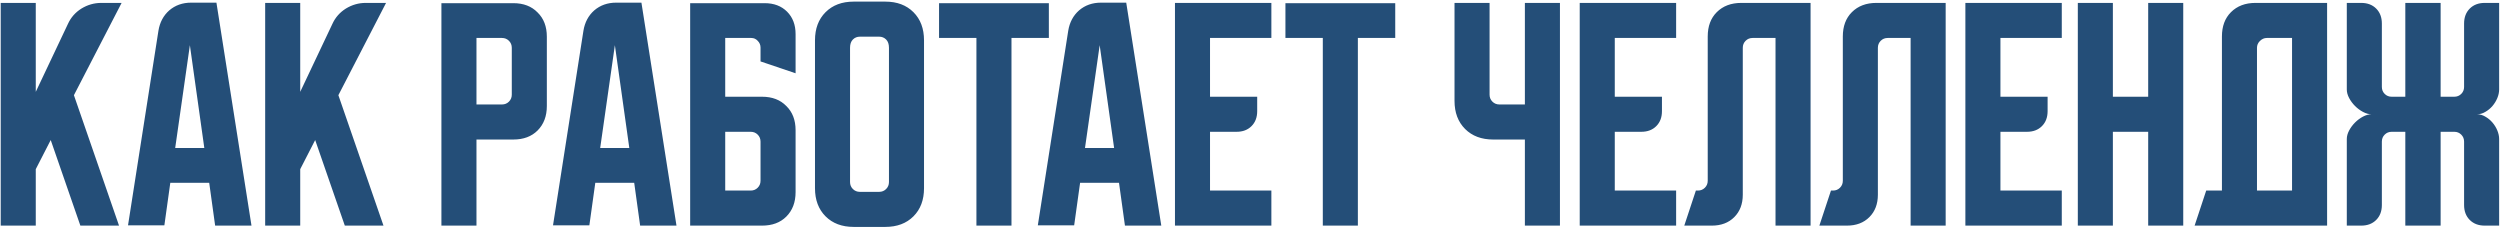 <?xml version="1.0" encoding="UTF-8"?> <svg xmlns="http://www.w3.org/2000/svg" width="687" height="63" viewBox="0 0 687 63" fill="none"> <path d="M9.83 0.8V25.238L18.684 6.537C19.487 4.79 20.714 3.397 22.367 2.358C24.067 1.319 25.885 0.8 27.821 0.8H33.417L20.313 26.158L32.709 62H22.084L13.938 38.483L9.83 46.487V62H0.196V0.8H9.83ZM43.537 8.45C43.915 6.136 44.907 4.271 46.512 2.854C48.165 1.438 50.172 0.729 52.533 0.729H59.475L69.108 62H59.121L57.492 50.242H46.796L45.167 61.929H35.179L43.537 8.45ZM48.142 40.679H56.146L52.179 12.417L48.142 40.679ZM82.501 0.8V25.238L91.356 6.537C92.158 4.79 93.386 3.397 95.039 2.358C96.739 1.319 98.557 0.8 100.493 0.8H106.089L92.985 26.158L105.38 62H94.755L86.61 38.483L82.501 46.487V62H72.868V0.8H82.501ZM121.301 0.871H141.064C143.85 0.871 146.069 1.721 147.722 3.421C149.422 5.074 150.272 7.293 150.272 10.079V29.133C150.272 31.919 149.422 34.163 147.722 35.862C146.069 37.515 143.85 38.342 141.064 38.342H130.935V62H121.301V0.871ZM130.935 10.433V28.708H137.947C138.703 28.708 139.34 28.449 139.86 27.929C140.379 27.41 140.639 26.772 140.639 26.017V13.125C140.639 12.369 140.379 11.732 139.86 11.213C139.34 10.693 138.703 10.433 137.947 10.433H130.935ZM160.326 8.45C160.704 6.136 161.696 4.271 163.301 2.854C164.954 1.438 166.961 0.729 169.322 0.729H176.264L185.897 62H175.909L174.28 50.242H163.584L161.955 61.929H151.968L160.326 8.45ZM164.93 40.679H172.934L168.968 12.417L164.93 40.679ZM189.657 0.871H210.127C212.677 0.871 214.732 1.65 216.29 3.208C217.848 4.767 218.627 6.821 218.627 9.371V20.137L208.994 16.879V13.054C208.994 12.346 208.734 11.732 208.215 11.213C207.743 10.693 207.152 10.433 206.444 10.433H199.29V26.583H209.419C212.205 26.583 214.425 27.433 216.077 29.133C217.777 30.786 218.627 33.006 218.627 35.792V52.792C218.627 55.578 217.777 57.821 216.077 59.521C214.425 61.174 212.205 62 209.419 62H189.657V0.871ZM199.29 36.217V52.367H206.302C207.058 52.367 207.696 52.107 208.215 51.587C208.734 51.068 208.994 50.431 208.994 49.675V38.908C208.994 38.153 208.734 37.515 208.215 36.996C207.696 36.476 207.058 36.217 206.302 36.217H199.29ZM223.959 11.071C223.959 7.86 224.927 5.286 226.863 3.35C228.799 1.414 231.373 0.446 234.584 0.446H243.296C246.507 0.446 249.081 1.414 251.017 3.35C252.953 5.286 253.921 7.86 253.921 11.071V51.729C253.921 54.94 252.953 57.514 251.017 59.45C249.081 61.386 246.507 62.354 243.296 62.354H234.584C231.373 62.354 228.799 61.386 226.863 59.45C224.927 57.514 223.959 54.94 223.959 51.729V11.071ZM236.284 52.721H241.596C242.352 52.721 242.989 52.461 243.509 51.942C244.028 51.422 244.288 50.785 244.288 50.029V13.125C244.288 12.133 244.028 11.378 243.509 10.858C242.989 10.339 242.352 10.079 241.596 10.079H236.284C235.528 10.079 234.891 10.339 234.371 10.858C233.852 11.378 233.592 12.133 233.592 13.125V50.029C233.592 50.785 233.852 51.422 234.371 51.942C234.891 52.461 235.528 52.721 236.284 52.721ZM258.051 0.871H288.226V10.433H277.955V62H268.321V10.433H258.051V0.871ZM293.55 8.45C293.928 6.136 294.92 4.271 296.525 2.854C298.178 1.438 300.185 0.729 302.546 0.729H309.488L319.121 62H309.134L307.504 50.242H296.809L295.179 61.929H285.192L293.55 8.45ZM298.154 40.679H306.159L302.192 12.417L298.154 40.679ZM322.881 0.8H349.373V10.433H332.514V26.583H345.477V30.55C345.477 32.25 344.957 33.619 343.918 34.658C342.879 35.697 341.51 36.217 339.81 36.217H332.514V52.367H349.373V62H322.881V0.8ZM353.237 0.871H383.412V10.433H373.142V62H363.508V10.433H353.237V0.871ZM409.334 0.8V26.017C409.334 26.772 409.594 27.41 410.113 27.929C410.633 28.449 411.27 28.708 412.026 28.708H419.038V0.8H428.672V62H419.038V38.342H410.326C407.115 38.342 404.541 37.374 402.605 35.438C400.669 33.501 399.701 30.928 399.701 27.717V0.8H409.334ZM434.108 0.8H460.6V10.433H443.741V26.583H456.704V30.55C456.704 32.25 456.184 33.619 455.146 34.658C454.107 35.697 452.737 36.217 451.037 36.217H443.741V52.367H460.6V62H434.108V0.8ZM462.838 62L466.025 52.367H466.592C467.347 52.367 467.985 52.107 468.504 51.587C469.024 51.068 469.283 50.431 469.283 49.675V10.008C469.283 7.222 470.11 5.003 471.763 3.35C473.463 1.65 475.706 0.8 478.492 0.8H497.546V62H487.913V10.433H481.608C480.853 10.433 480.215 10.693 479.696 11.213C479.176 11.732 478.917 12.369 478.917 13.125V53.5C478.917 56.05 478.138 58.104 476.579 59.663C475.021 61.221 472.967 62 470.417 62H462.838ZM499.962 62L503.149 52.367H503.716C504.472 52.367 505.109 52.107 505.629 51.587C506.148 51.068 506.408 50.431 506.408 49.675V10.008C506.408 7.222 507.234 5.003 508.887 3.35C510.587 1.65 512.83 0.8 515.616 0.8H534.67V62H525.037V10.433H518.733C517.977 10.433 517.34 10.693 516.82 11.213C516.301 11.732 516.041 12.369 516.041 13.125V53.5C516.041 56.05 515.262 58.104 513.704 59.663C512.145 61.221 510.091 62 507.541 62H499.962ZM540.086 0.8H566.577V10.433H549.719V26.583H562.682V30.55C562.682 32.25 562.162 33.619 561.123 34.658C560.084 35.697 558.715 36.217 557.015 36.217H549.719V52.367H566.577V62H540.086V0.8ZM570.985 0.8H580.618V26.583H590.322V0.8H599.955V62H590.322V36.217H580.618V62H570.985V0.8ZM606.266 52.367H610.587V10.008C610.587 7.222 611.413 5.003 613.066 3.35C614.766 1.65 617.009 0.8 619.795 0.8H639.487V62H603.079L606.266 52.367ZM629.854 52.367V10.433H622.912C622.204 10.433 621.566 10.717 621 11.283C620.48 11.803 620.22 12.417 620.22 13.125V52.367H629.854ZM644.901 38.2C644.901 37.444 645.114 36.665 645.539 35.862C645.964 35.06 646.507 34.328 647.168 33.667C647.829 33.006 648.561 32.462 649.364 32.038C650.167 31.613 650.946 31.4 651.701 31.4C650.946 31.4 650.167 31.188 649.364 30.762C648.561 30.337 647.829 29.794 647.168 29.133C646.507 28.472 645.964 27.74 645.539 26.938C645.114 26.135 644.901 25.356 644.901 24.6V0.8H648.868C650.568 0.8 651.937 1.319 652.976 2.358C654.015 3.397 654.535 4.767 654.535 6.467V23.892C654.535 24.647 654.794 25.285 655.314 25.804C655.833 26.324 656.471 26.583 657.226 26.583H660.981V0.8H670.685V26.583H674.439C675.194 26.583 675.832 26.324 676.351 25.804C676.871 25.285 677.131 24.647 677.131 23.892V6.467C677.131 4.767 677.65 3.397 678.689 2.358C679.728 1.319 681.097 0.8 682.797 0.8H686.764V24.6C686.764 25.356 686.599 26.135 686.268 26.938C685.937 27.74 685.489 28.472 684.922 29.133C684.356 29.794 683.694 30.337 682.939 30.762C682.231 31.188 681.475 31.4 680.672 31.4C681.475 31.4 682.231 31.613 682.939 32.038C683.694 32.462 684.356 33.006 684.922 33.667C685.489 34.328 685.937 35.06 686.268 35.862C686.599 36.665 686.764 37.444 686.764 38.2V62H682.797C681.097 62 679.728 61.481 678.689 60.442C677.65 59.403 677.131 58.033 677.131 56.333V38.908C677.131 38.153 676.871 37.515 676.351 36.996C675.832 36.476 675.194 36.217 674.439 36.217H670.685V62H660.981V36.217H657.226C656.471 36.217 655.833 36.476 655.314 36.996C654.794 37.515 654.535 38.153 654.535 38.908V56.333C654.535 58.033 654.015 59.403 652.976 60.442C651.937 61.481 650.568 62 648.868 62H644.901V38.2Z" fill="#244E78"></path> </svg> 
